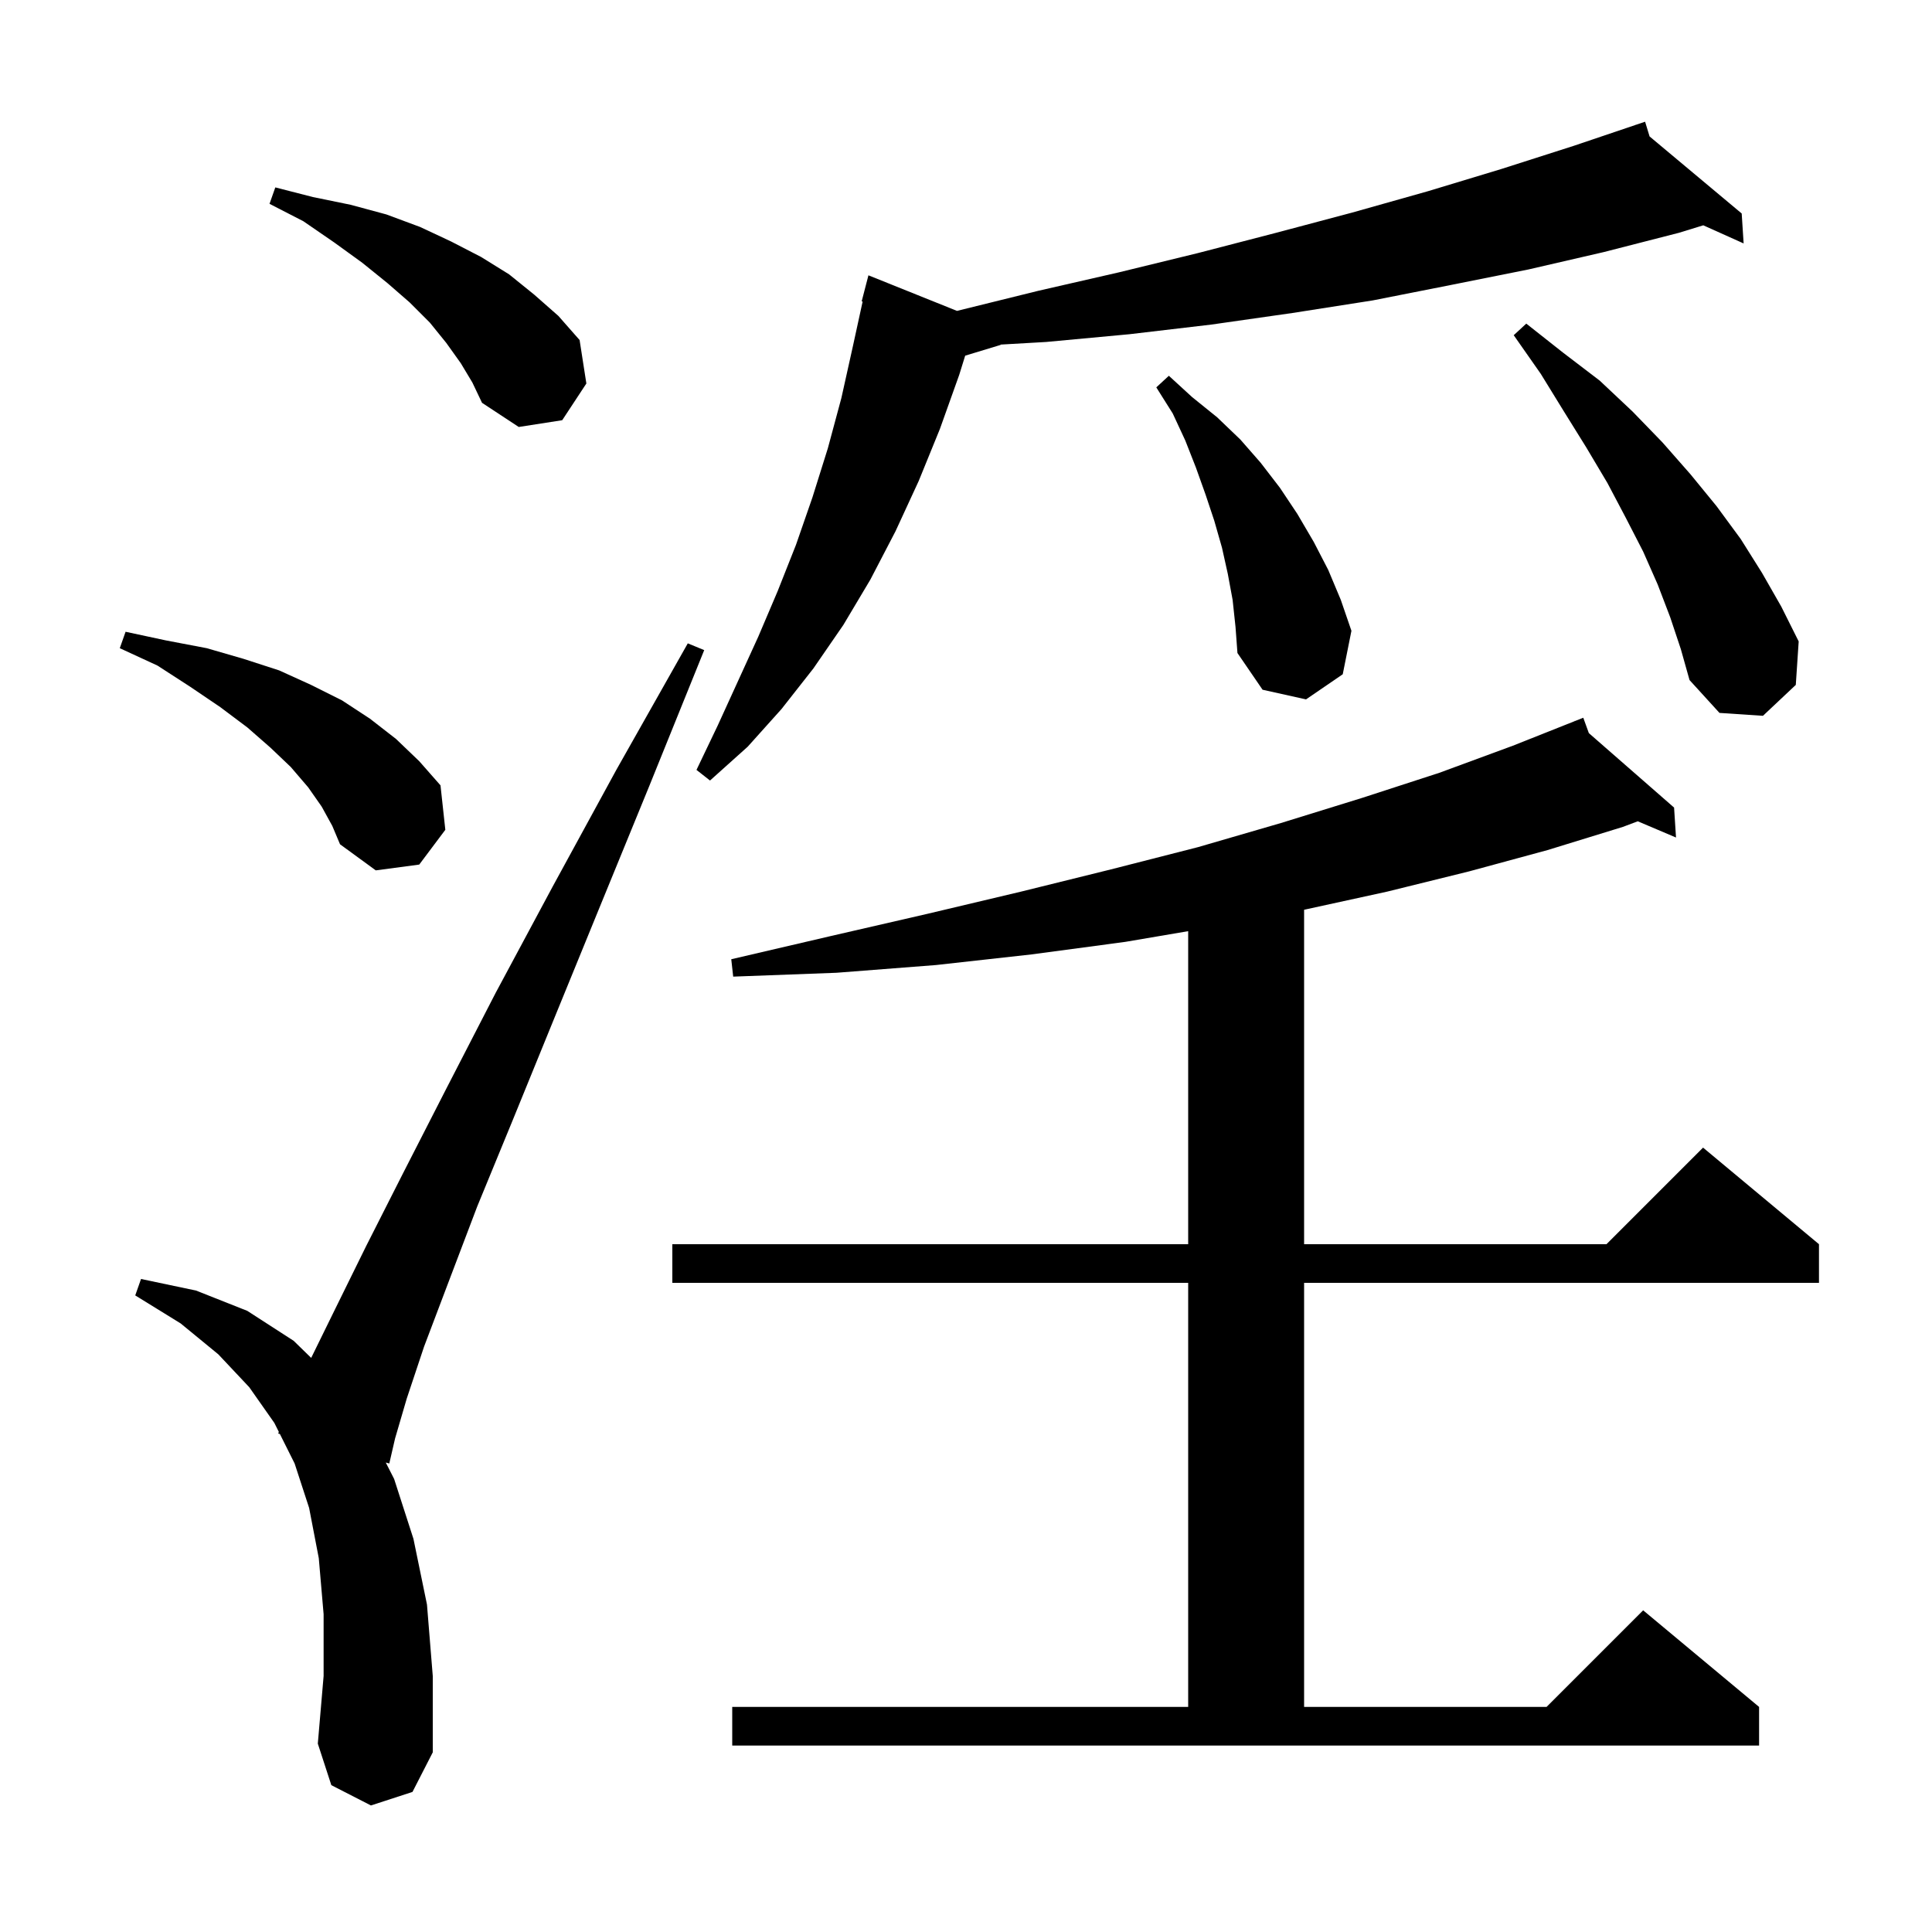 <svg xmlns="http://www.w3.org/2000/svg" xmlns:xlink="http://www.w3.org/1999/xlink" version="1.1" baseProfile="full" viewBox="0 0 200 200" width="200" height="200">
<g fill="black">
<path d="M 38.4 186.9 L 34.3 184.8 L 32.9 180.5 L 33.5 173.5 L 33.5 167.1 L 33.0 161.3 L 32.0 156.1 L 30.5 151.5 L 28.973 148.447 L 28.8 148.4 L 28.866 148.232 L 28.4 147.3 L 25.8 143.6 L 22.6 140.2 L 18.7 137.0 L 14.0 134.1 L 14.6 132.4 L 20.3 133.6 L 25.6 135.7 L 30.4 138.8 L 32.213 140.569 L 34.7 135.5 L 37.9 129.0 L 41.7 121.5 L 46.2 112.7 L 51.3 102.8 L 57.2 91.8 L 63.8 79.7 L 71.2 66.6 L 72.9 67.3 L 67.2 81.4 L 62.0 94.1 L 57.3 105.6 L 53.1 115.9 L 49.4 124.9 L 46.4 132.8 L 43.9 139.4 L 42.1 144.8 L 40.9 148.9 L 40.3 151.5 L 39.935 151.402 L 40.8 153.1 L 42.8 159.3 L 44.2 166.1 L 44.8 173.5 L 44.8 181.4 L 42.7 185.5 Z M 75.8 176.7 L 123.0 176.7 L 123.0 132.8 L 69.6 132.8 L 69.6 128.8 L 123.0 128.8 L 123.0 96.394 L 116.5 97.5 L 106.8 98.8 L 96.9 99.9 L 86.6 100.7 L 75.9 101.1 L 75.7 99.3 L 86.0 96.9 L 96.0 94.6 L 105.7 92.3 L 115.0 90.0 L 124.0 87.7 L 132.6 85.2 L 141.0 82.6 L 149.0 80.0 L 156.6 77.2 L 163.022 74.649 L 163.0 74.6 L 163.045 74.64 L 163.9 74.3 L 164.477 75.891 L 173.3 83.6 L 173.5 86.7 L 169.539 85.019 L 168.0 85.6 L 160.2 88.0 L 152.1 90.2 L 143.6 92.3 L 135.0 94.178 L 135.0 128.8 L 166.3 128.8 L 176.3 118.8 L 188.3 128.8 L 188.3 132.8 L 135.0 132.8 L 135.0 176.7 L 160.1 176.7 L 170.1 166.7 L 182.1 176.7 L 182.1 180.7 L 75.8 180.7 Z M 33.3 83.5 L 31.9 81.5 L 30.1 79.4 L 28.0 77.4 L 25.6 75.3 L 22.8 73.2 L 19.7 71.1 L 16.3 68.9 L 12.4 67.1 L 13.0 65.4 L 17.2 66.3 L 21.4 67.1 L 25.2 68.2 L 28.9 69.4 L 32.2 70.9 L 35.4 72.5 L 38.3 74.4 L 41.0 76.5 L 43.4 78.8 L 45.6 81.3 L 46.1 85.9 L 43.4 89.5 L 38.9 90.1 L 35.2 87.4 L 34.4 85.5 Z M 170.764 14.124 L 180.3 22.1 L 180.5 25.2 L 176.323 23.324 L 173.8 24.1 L 166.0 26.1 L 158.2 27.9 L 150.2 29.5 L 142.1 31.1 L 133.8 32.4 L 125.4 33.6 L 116.9 34.6 L 108.3 35.4 L 103.574 35.672 L 103.6 35.7 L 99.915 36.819 L 99.3 38.8 L 97.3 44.4 L 95.1 49.8 L 92.7 55.0 L 90.1 60.0 L 87.3 64.7 L 84.2 69.2 L 80.9 73.4 L 77.4 77.3 L 73.5 80.8 L 72.1 79.7 L 74.3 75.1 L 78.5 65.9 L 80.5 61.2 L 82.4 56.4 L 84.1 51.5 L 85.7 46.4 L 87.1 41.2 L 88.3 35.8 L 89.3 31.215 L 89.2 31.2 L 89.9 28.5 L 99.067 32.183 L 107.5 30.1 L 115.8 28.2 L 124.0 26.2 L 132.1 24.1 L 140.0 22.0 L 147.8 19.8 L 155.4 17.5 L 162.9 15.1 L 169.313 12.933 L 169.3 12.9 L 169.332 12.927 L 170.3 12.6 Z M 172.9 63.9 L 171.6 60.5 L 170.1 57.1 L 168.3 53.6 L 166.4 50.0 L 164.2 46.3 L 161.9 42.6 L 159.5 38.7 L 156.7 34.7 L 158.0 33.5 L 161.8 36.5 L 165.6 39.4 L 169.0 42.6 L 172.1 45.8 L 175.0 49.1 L 177.7 52.4 L 180.2 55.8 L 182.4 59.3 L 184.4 62.8 L 186.2 66.4 L 185.9 70.9 L 182.5 74.1 L 178.0 73.8 L 174.9 70.4 L 174.0 67.2 Z M 127.6 62.1 L 127.1 59.4 L 126.5 56.7 L 125.7 53.9 L 124.8 51.2 L 123.8 48.4 L 122.7 45.6 L 121.4 42.8 L 119.7 40.1 L 121.0 38.9 L 123.4 41.1 L 126.0 43.2 L 128.4 45.5 L 130.5 47.9 L 132.5 50.5 L 134.3 53.2 L 136.0 56.1 L 137.5 59.0 L 138.8 62.1 L 139.9 65.3 L 139.0 69.8 L 135.2 72.4 L 130.7 71.4 L 128.1 67.6 L 127.9 64.9 Z M 47.7 37.6 L 46.2 35.5 L 44.5 33.4 L 42.4 31.3 L 40.1 29.3 L 37.5 27.2 L 34.6 25.1 L 31.4 22.9 L 27.9 21.1 L 28.5 19.4 L 32.4 20.4 L 36.3 21.2 L 40.0 22.2 L 43.5 23.5 L 46.7 25.0 L 49.8 26.6 L 52.7 28.4 L 55.3 30.5 L 57.8 32.7 L 60.0 35.2 L 60.7 39.7 L 58.2 43.5 L 53.7 44.2 L 49.9 41.7 L 48.9 39.6 Z " />
</g>
</svg>
